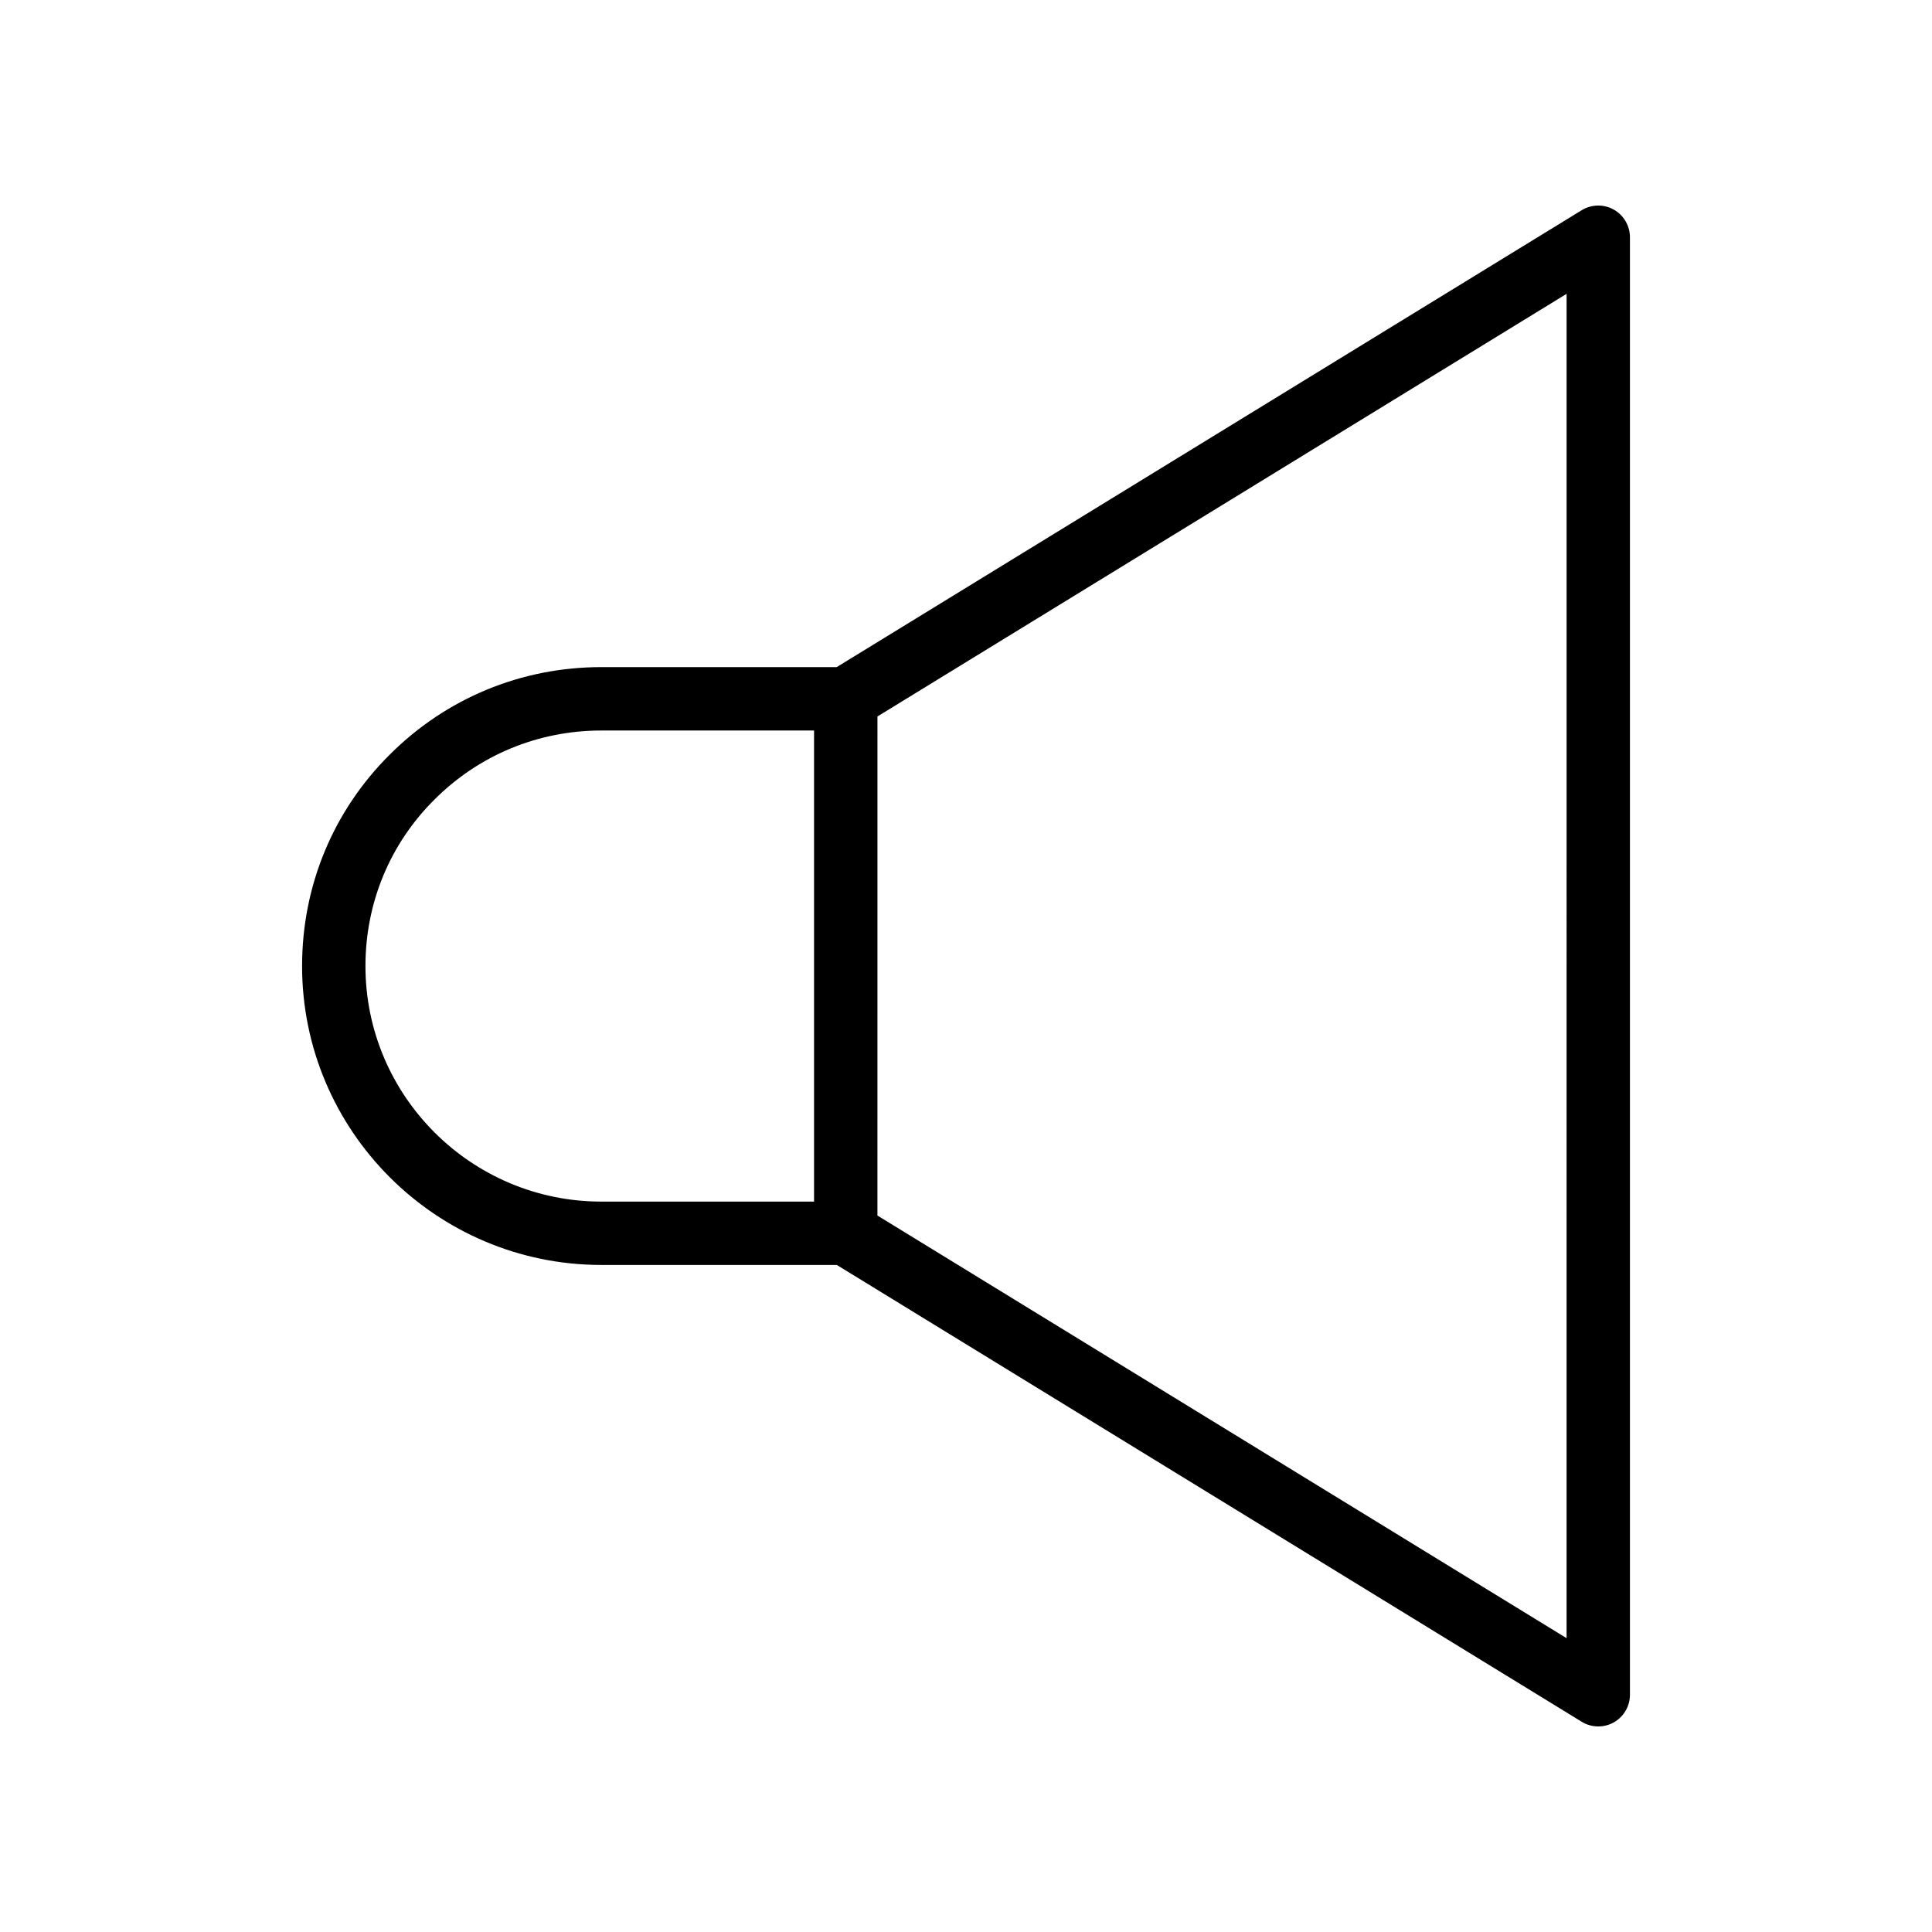 <?xml version="1.0" encoding="UTF-8"?>
<!-- Uploaded to: SVG Repo, www.svgrepo.com, Generator: SVG Repo Mixer Tools -->
<svg fill="#000000" width="800px" height="800px" version="1.1" viewBox="144 144 512 512" xmlns="http://www.w3.org/2000/svg">
 <path d="m571.65 199.54c-2.648-1.484-5.902-1.41-8.488 0.172l-197.43 121.08h-62.367c-21.207 0-41.133 8.242-56.078 23.191-14.98 14.883-23.23 34.777-23.23 56.031 0 43.68 35.578 79.211 79.312 79.211h62.395l197.41 121.06c1.34 0.828 2.856 1.238 4.383 1.238 1.41 0 2.828-0.352 4.102-1.066 2.652-1.492 4.293-4.289 4.293-7.332v-386.25c0-3.043-1.641-5.84-4.297-7.332zm-330.8 200.48c0-16.746 6.484-32.406 18.293-44.133 11.801-11.801 27.504-18.293 44.223-18.293h56.367v124.84h-56.367c-34.473 0-62.516-28.004-62.516-62.418zm318.31 178.11-182.63-112 0.004-132.26 182.63-112z"/>
</svg>